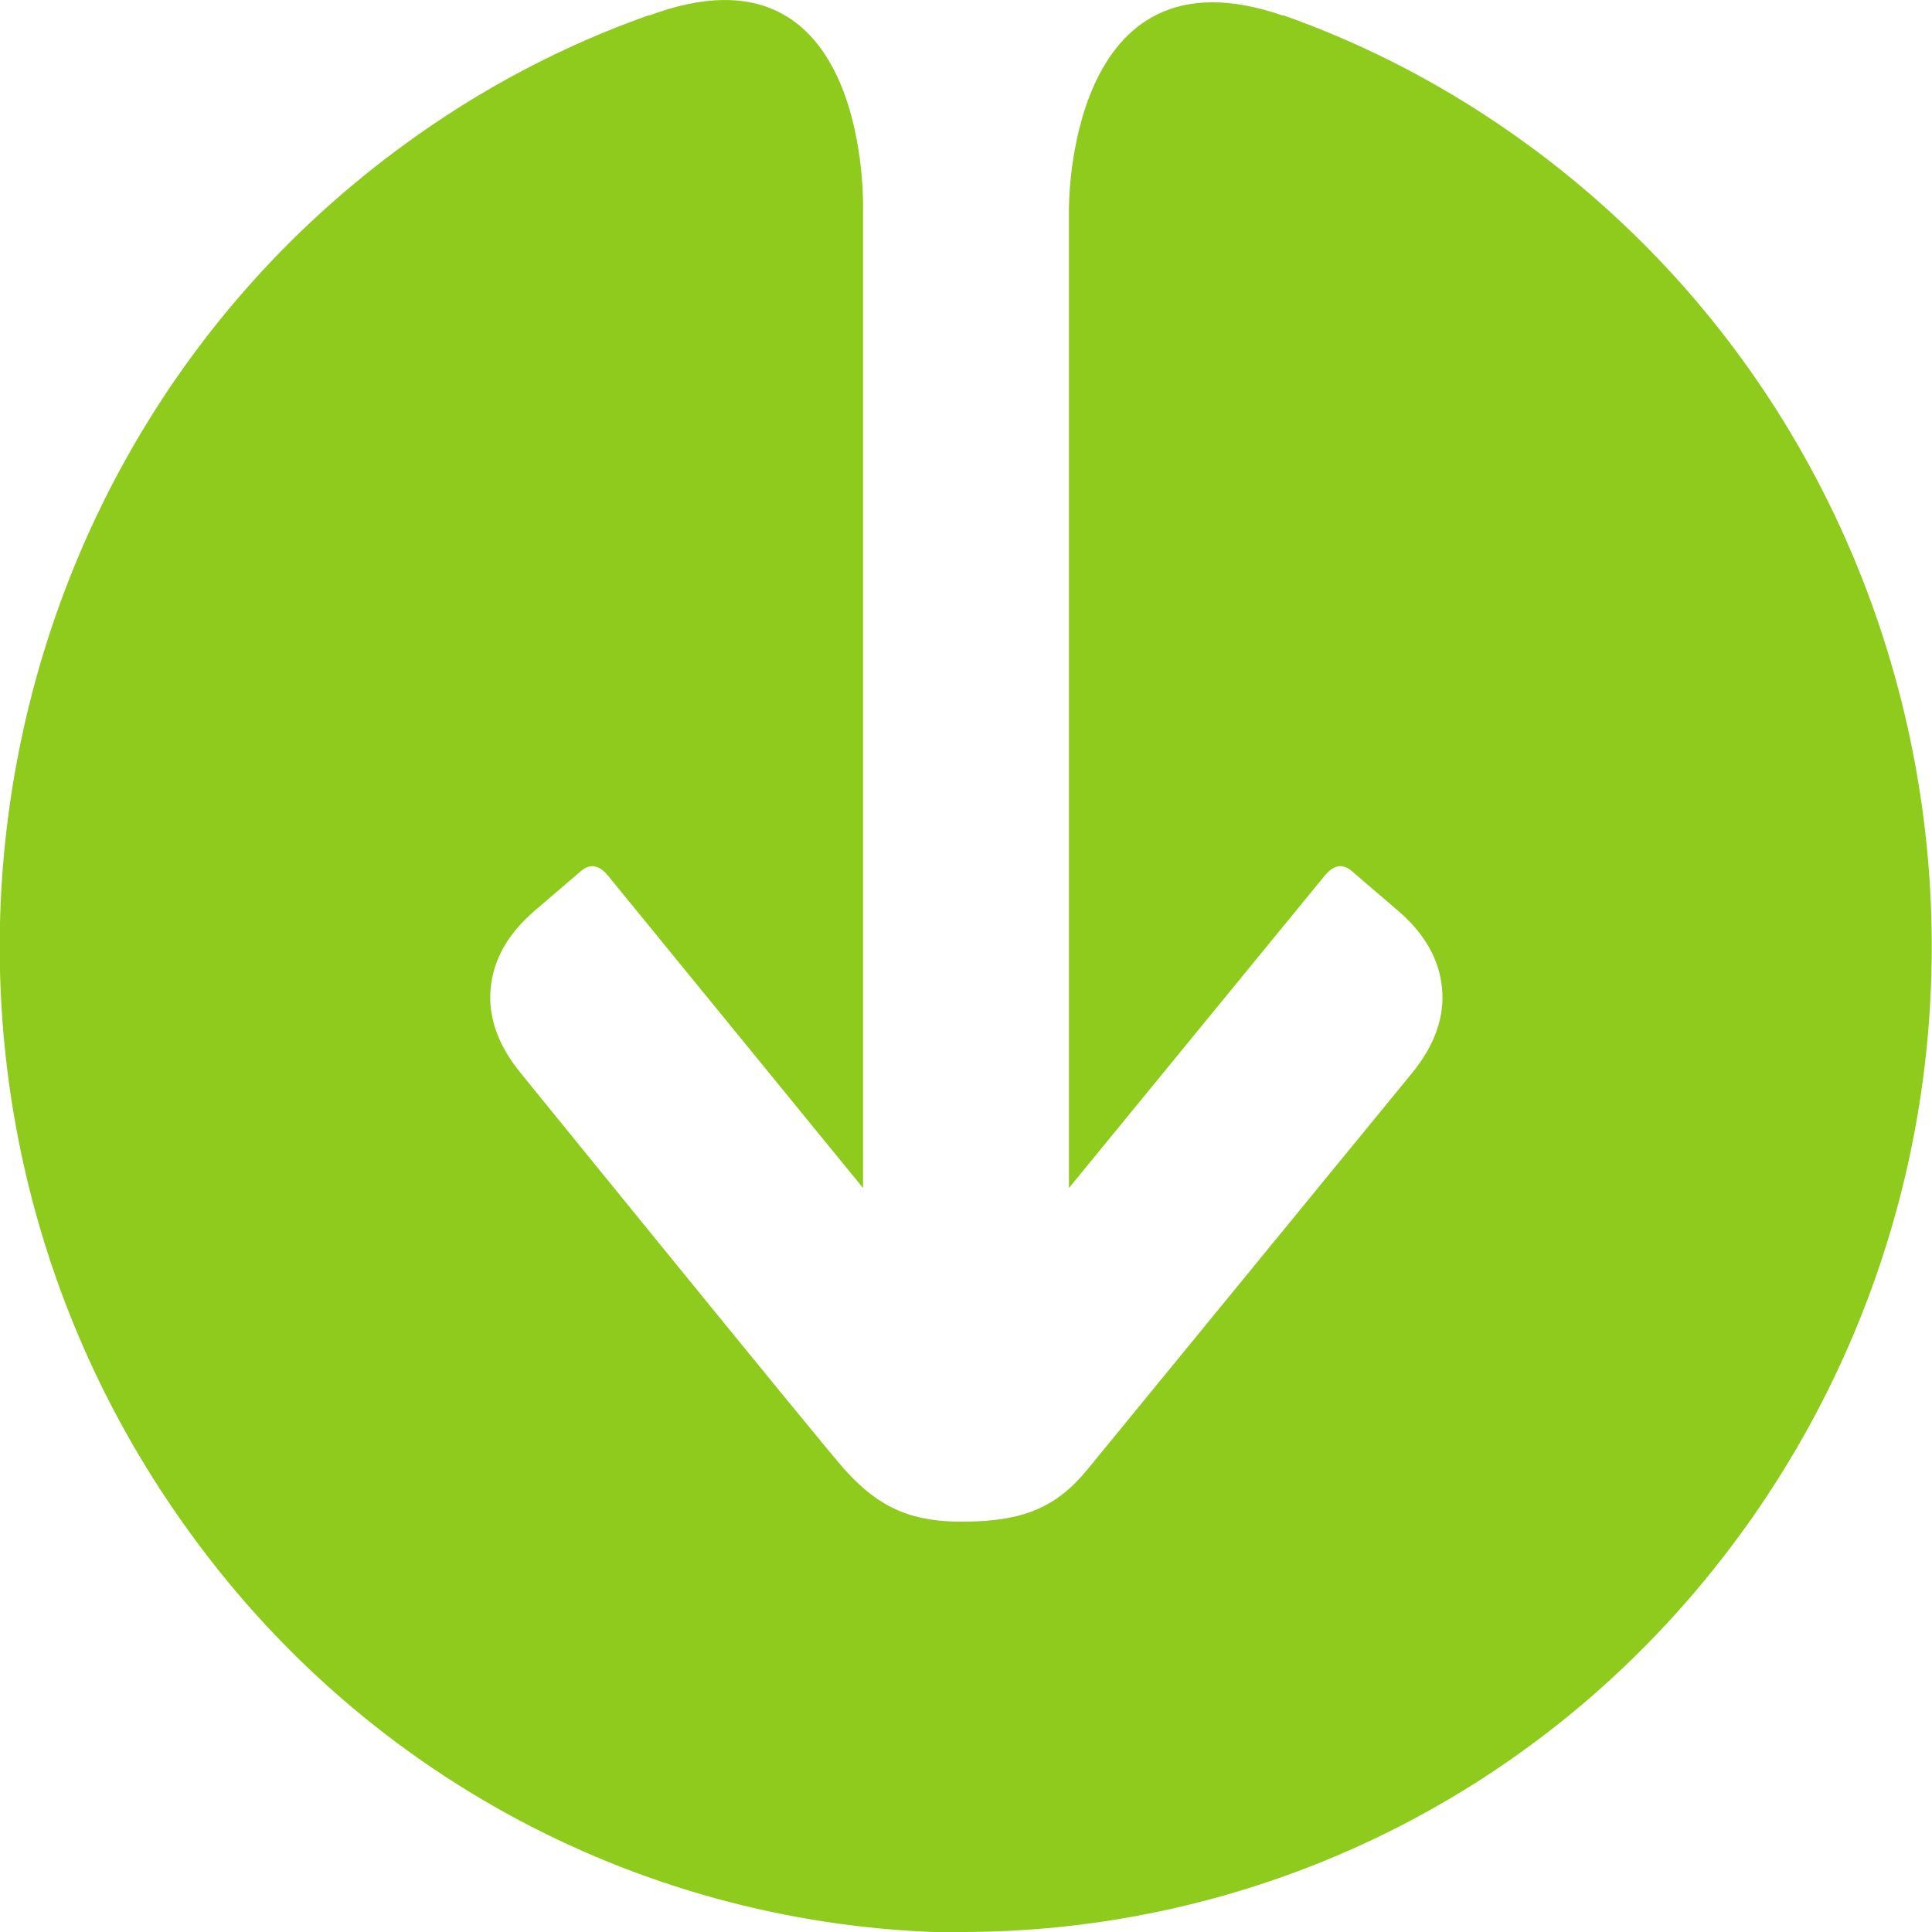 <?xml version="1.0" encoding="UTF-8"?> <svg xmlns="http://www.w3.org/2000/svg" width="232" height="232" viewBox="0 0 232 232" fill="none"> <g clip-path="url(#clip0_794_983)"> <path d="M116.043 232C152.14 231.828 187.547 214.684 210.204 182.55C247.593 129.396 235.618 55.48 183.498 17.402C174.194 10.596 164.287 5.427 154.035 1.809C154.121 1.895 154.121 1.895 154.121 1.895C127.932 -7.236 128.362 25.242 128.362 25.242V43.075V49.191V142.663L159.118 105.102C160.151 103.896 161.185 103.638 162.305 104.585L167.733 109.237C171.092 112.08 172.815 115.182 173.16 118.628C173.505 122.074 172.299 125.52 169.542 128.879L130.602 176.434C126.812 181.086 122.763 182.637 116.043 182.723C109.84 182.809 105.791 181.344 101.398 176.434C98.986 173.763 62.544 128.879 62.544 128.879C59.788 125.52 58.581 122.074 58.926 118.628C59.271 115.182 60.994 112.08 64.353 109.237L69.781 104.585C70.901 103.638 71.935 103.896 72.968 105.102L103.638 142.663V49.191V43.075V25.242C103.638 25.242 104.671 -8.184 77.879 1.895C77.879 1.895 77.879 1.895 77.965 1.809C67.713 5.427 57.806 10.596 48.502 17.402C-3.704 55.48 -15.679 129.482 21.796 182.637C44.367 214.77 79.86 231.914 115.957 232.086C115.957 232 116.043 232 116.043 232Z" fill="#8FCB1C"></path> </g> <defs> <clipPath id="clip0_794_983"> <rect width="58" height="58" fill="white" transform="translate(232) scale(4) rotate(90)"></rect> </clipPath> </defs> </svg> 
